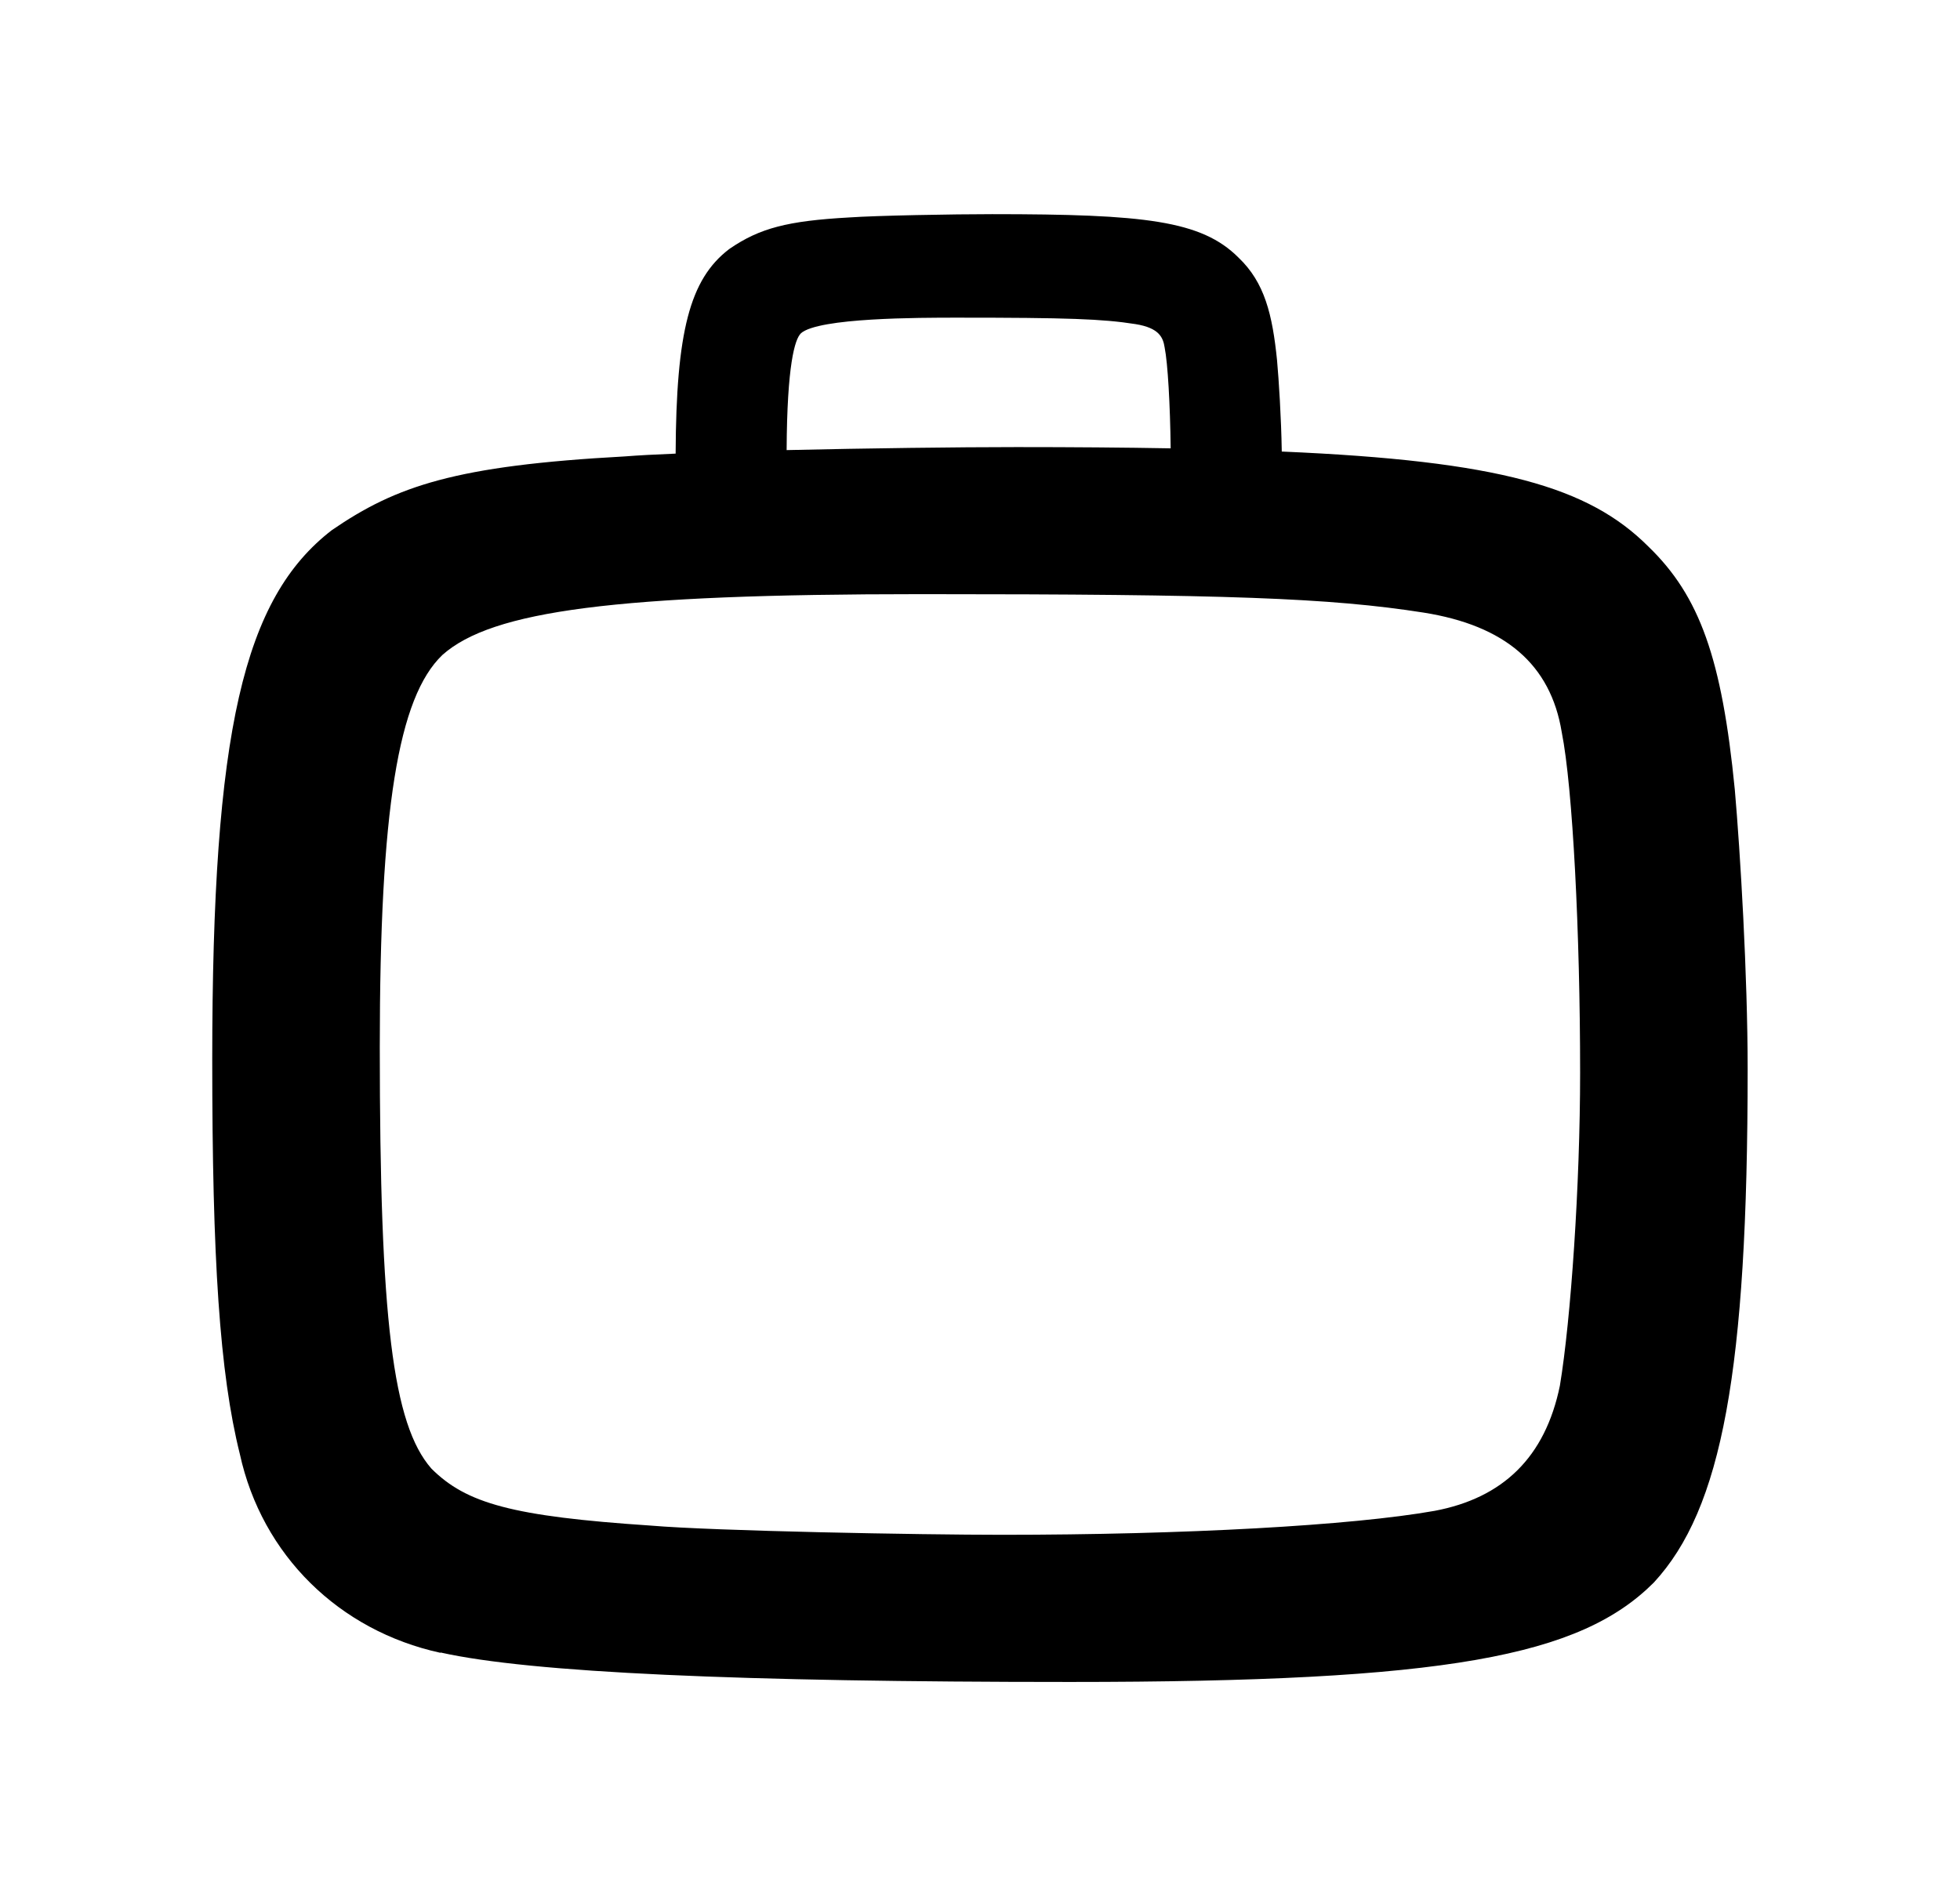<?xml version="1.0" encoding="UTF-8"?> <svg xmlns="http://www.w3.org/2000/svg" id="Layer_1" version="1.1" viewBox="0 0 188.94 182.8"><path d="M42.47,159.34c8.7,1.95,28.93,2.84,60.69,2.84,36.38,0,49.16-2.48,56.26-9.58,6.57-7.1,9.05-20.41,9.05-49.51,0-9.05-.71-20.94-1.24-26.97-1.24-12.6-3.37-18.64-8.34-23.43-5.72-5.72-14.33-8.25-35.33-9.15-.05-3.26-.29-6.97-.45-8.73v-.02c-.45-4.48-1.2-7.55-3.72-9.95-3.57-3.58-9.06-4.19-23.75-4.19-3.71,0-11.13.13-13.82.32-5.9.33-8.58,1.03-11.46,3l-.11.08c-3.75,2.89-5.07,7.92-5.12,19.69-1.97.08-3.65.17-4.91.27-16.33.89-22,2.84-28.22,7.1-8.52,6.57-11.54,19.34-11.54,51.11,0,19.17.71,30.17,2.66,37.98,2.13,9.76,9.58,17.04,19.34,19.17ZM77.2,32.14c1.7-1.51,11.42-1.51,15.08-1.51,10.62,0,14,.12,17.17.62,2.32.37,2.67,1.31,2.82,2.26.3,1.49.53,5.49.58,9.72-4.49-.08-9.41-.12-14.84-.12-5.73,0-14.37.11-22.18.29.04-8.21.79-10.7,1.37-11.25ZM42.65,63.15c4.79-4.26,16.68-5.86,46.14-5.86s39.4.36,48.45,1.78c7.81,1.24,12.24,4.97,13.31,11.54,1.06,5.32,1.77,19.34,1.77,32.83,0,10.82-.89,23.78-1.95,30.17-1.42,6.92-5.5,10.83-12.07,12.07-7.99,1.42-24.14,2.31-41.7,2.31-7.81,0-27.69-.36-33.9-.89-13.31-.89-17.75-2.13-21.12-5.5-3.72-4.26-4.97-14.37-4.97-40.64,0-22.89,1.77-33.72,6.03-37.8Z"></path></svg> 